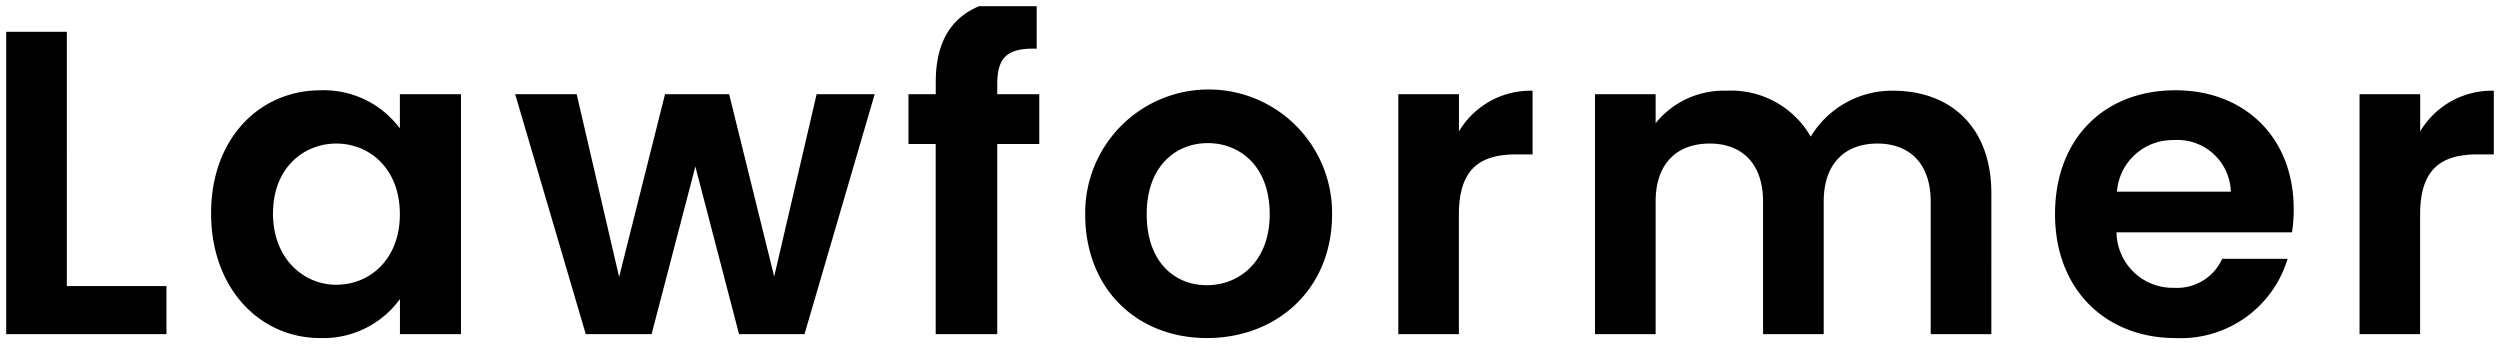 <svg viewBox="0 0 202.006 27.815" xmlns="http://www.w3.org/2000/svg"><path d="M167.965,27.305c0-6.125,3.99-10.01,9.73-10.01,5.6,0,9.555,3.815,9.555,9.59a11.421,11.421,0,0,1-.14,1.89H172.935a4.537,4.537,0,0,0,4.655,4.48,4,4,0,0,0,3.885-2.345h5.285a9.012,9.012,0,0,1-9.065,6.405C172.06,37.315,167.965,33.4,167.965,27.305Zm5-1.82h9.205a4.309,4.309,0,0,0-4.621-4.165A4.5,4.5,0,0,0,172.97,25.485ZM89.6,27.305a9.975,9.975,0,1,1,19.949,0c0,6.09-4.48,10.01-10.115,10.01C93.835,37.315,89.6,33.4,89.6,27.305Zm4.97,0c0,3.85,2.24,5.74,4.864,5.74,2.59,0,5.075-1.89,5.075-5.74,0-3.885-2.415-5.74-5-5.74S94.57,23.42,94.57,27.305Zm-75.6-.07c0-6.055,3.92-9.94,8.855-9.94a7.666,7.666,0,0,1,6.4,3.08V17.61h4.936V37H34.23V34.165a7.645,7.645,0,0,1-6.44,3.15C22.89,37.315,18.97,33.29,18.97,27.235Zm5,0c0,3.675,2.485,5.775,5.11,5.775,2.695,0,5.144-2.03,5.144-5.705S31.78,21.6,29.085,21.6C26.46,21.6,23.975,23.56,23.975,27.235ZM192.57,37V17.61h4.9v3.01a6.724,6.724,0,0,1,5.95-3.289v5.144h-1.3c-2.9,0-4.655,1.121-4.655,4.865V37Zm-34.65,0V26.29c0-3.08-1.715-4.69-4.306-4.69-2.624,0-4.34,1.61-4.34,4.69V37h-4.9V26.29c0-3.08-1.715-4.69-4.306-4.69-2.66,0-4.375,1.61-4.375,4.69V37h-4.9V17.61h4.9v2.344A7.06,7.06,0,0,1,141.4,17.33a7.419,7.419,0,0,1,6.825,3.71,7.677,7.677,0,0,1,6.65-3.71c4.656,0,7.945,2.939,7.945,8.294V37ZM114.9,37V17.61h4.9v3.01a6.723,6.723,0,0,1,5.95-3.289v5.144h-1.3c-2.905,0-4.655,1.121-4.655,4.865V37Zm-37.38,0V21.635H75.32V17.61h2.205v-.98c0-3.124,1.16-5.147,3.5-6.13H85.68v3.434c-2.38-.069-3.185.7-3.185,2.87v.806H85.89v4.025H82.495V37Zm-15.89,0L58.1,23.455,54.565,37h-5.32L43.54,17.61h4.97l3.43,14.77,3.71-14.77h5.18l3.64,14.735L67.9,17.61H72.59L66.92,37ZM2.415,37V12.57h4.9V33.115h8.05V37Z" data-name="Intersection 1" id="Intersection_1" stroke="rgba(0,0,0,0)" stroke-miterlimit="10" stroke-width="1" transform="translate(-1.914 -10)"></path></svg>
